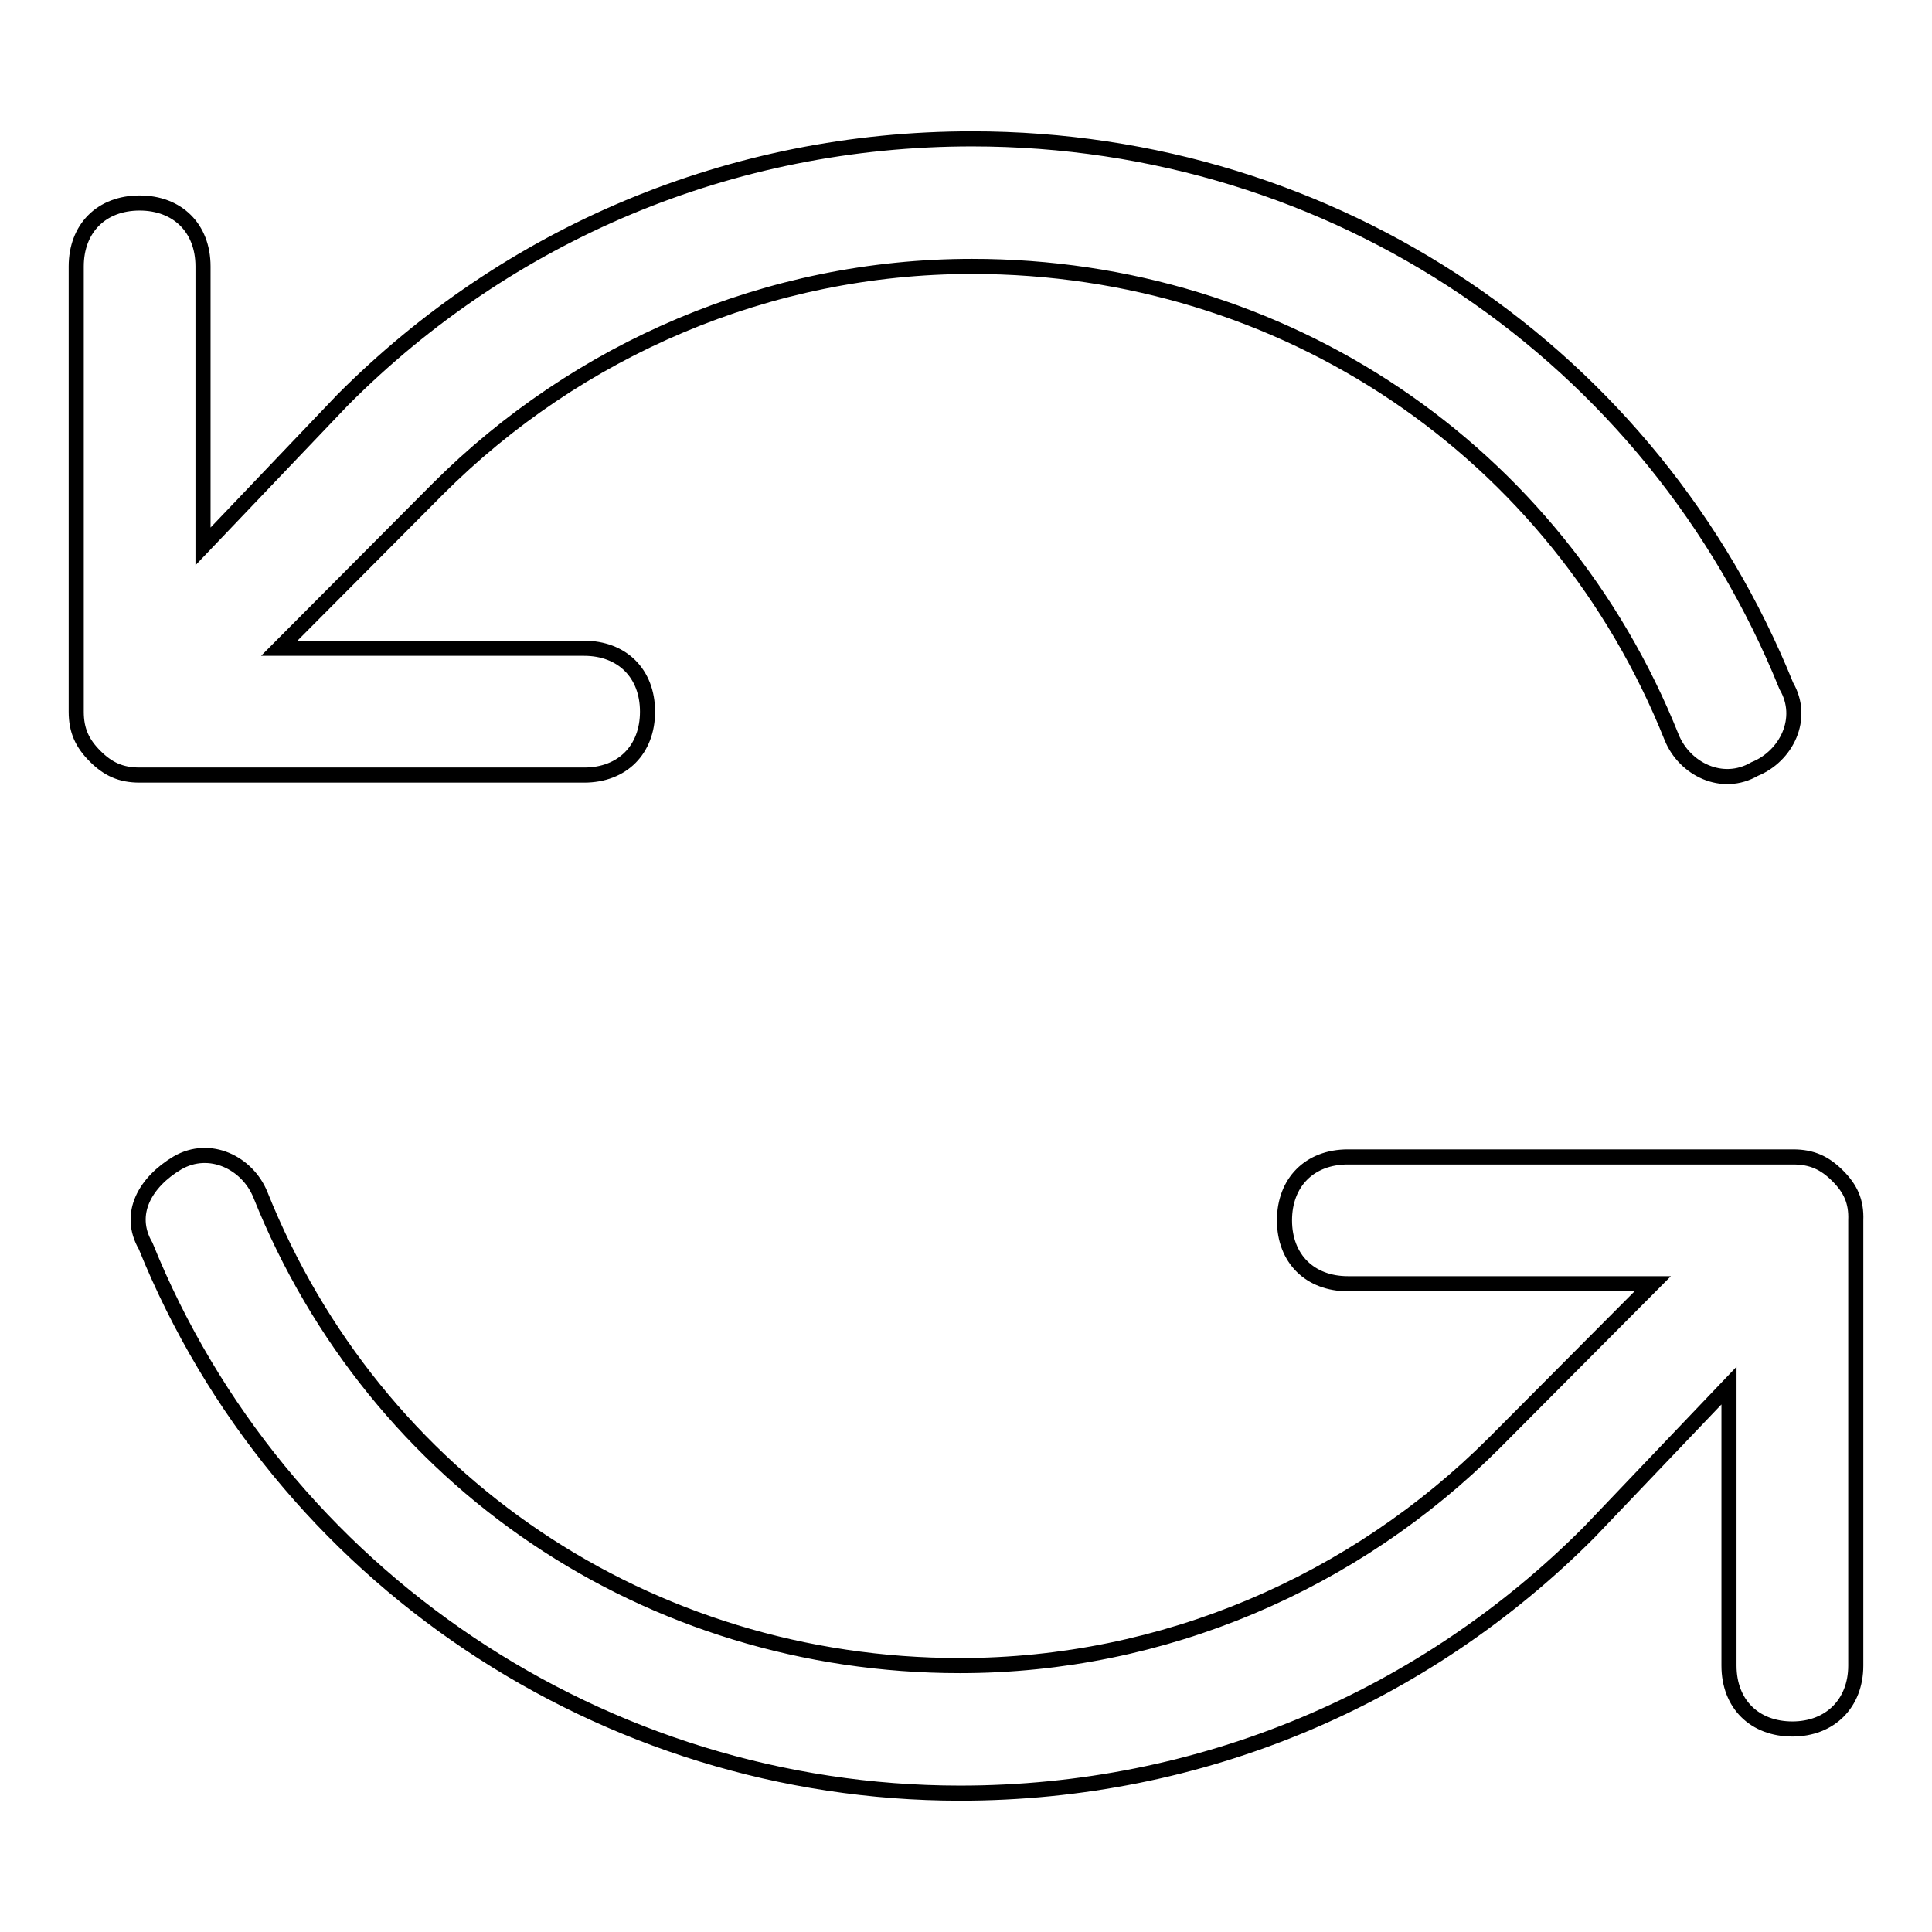<?xml version="1.0" encoding="utf-8"?>
<!-- Svg Vector Icons : http://www.onlinewebfonts.com/icon -->
<!DOCTYPE svg PUBLIC "-//W3C//DTD SVG 1.1//EN" "http://www.w3.org/Graphics/SVG/1.1/DTD/svg11.dtd">
<svg version="1.1" xmlns="http://www.w3.org/2000/svg" xmlns:xlink="http://www.w3.org/1999/xlink" x="0px" y="0px" viewBox="0 0 256 256" enable-background="new 0 0 256 256" xml:space="preserve">
<g> <path stroke-width="2" fill-opacity="0" stroke="#000000"  d="M243.5,155.8c-1.7-1.7-3.4-2.5-5.9-2.5h-59c-5.1,0-8.4,3.4-8.4,8.4c0,5.1,3.4,8.4,8.4,8.4H219L198,191.2 c-18.5,18.5-43.8,29.5-70.8,29.5c-41.3,0-77.5-24.4-92.7-62.4c-1.7-4.2-6.7-6.7-11-4.2c-4.2,2.5-6.7,6.7-4.2,11 C37,208.9,80,237.6,127.2,237.6c32,0,61.5-12.6,83.4-34.6l18.5-19.4v37.1c0,5.1,3.4,8.4,8.4,8.4s8.4-3.4,8.4-8.4v-59 C246,159.2,245.2,157.5,243.5,155.8z M77.4,102.7c5.1,0,8.4-3.4,8.4-8.4c0-5.1-3.4-8.4-8.4-8.4H37L58,64.8 c18.5-18.5,43.8-29.5,70.8-29.5c41.3,0,77.5,24.4,92.7,62.4c1.7,4.2,6.7,6.7,11,4.2c4.2-1.7,6.7-6.7,4.2-11 C219,47.1,176.9,18.4,128.8,18.4c-32,0-61.5,12.6-83.4,34.6L26.9,72.4V35.3c0-5.1-3.4-8.4-8.4-8.4c-5.1,0-8.4,3.4-8.4,8.4v59 c0,2.5,0.8,4.2,2.5,5.9c1.7,1.7,3.4,2.5,5.9,2.5H77.4z"/></g>
</svg>